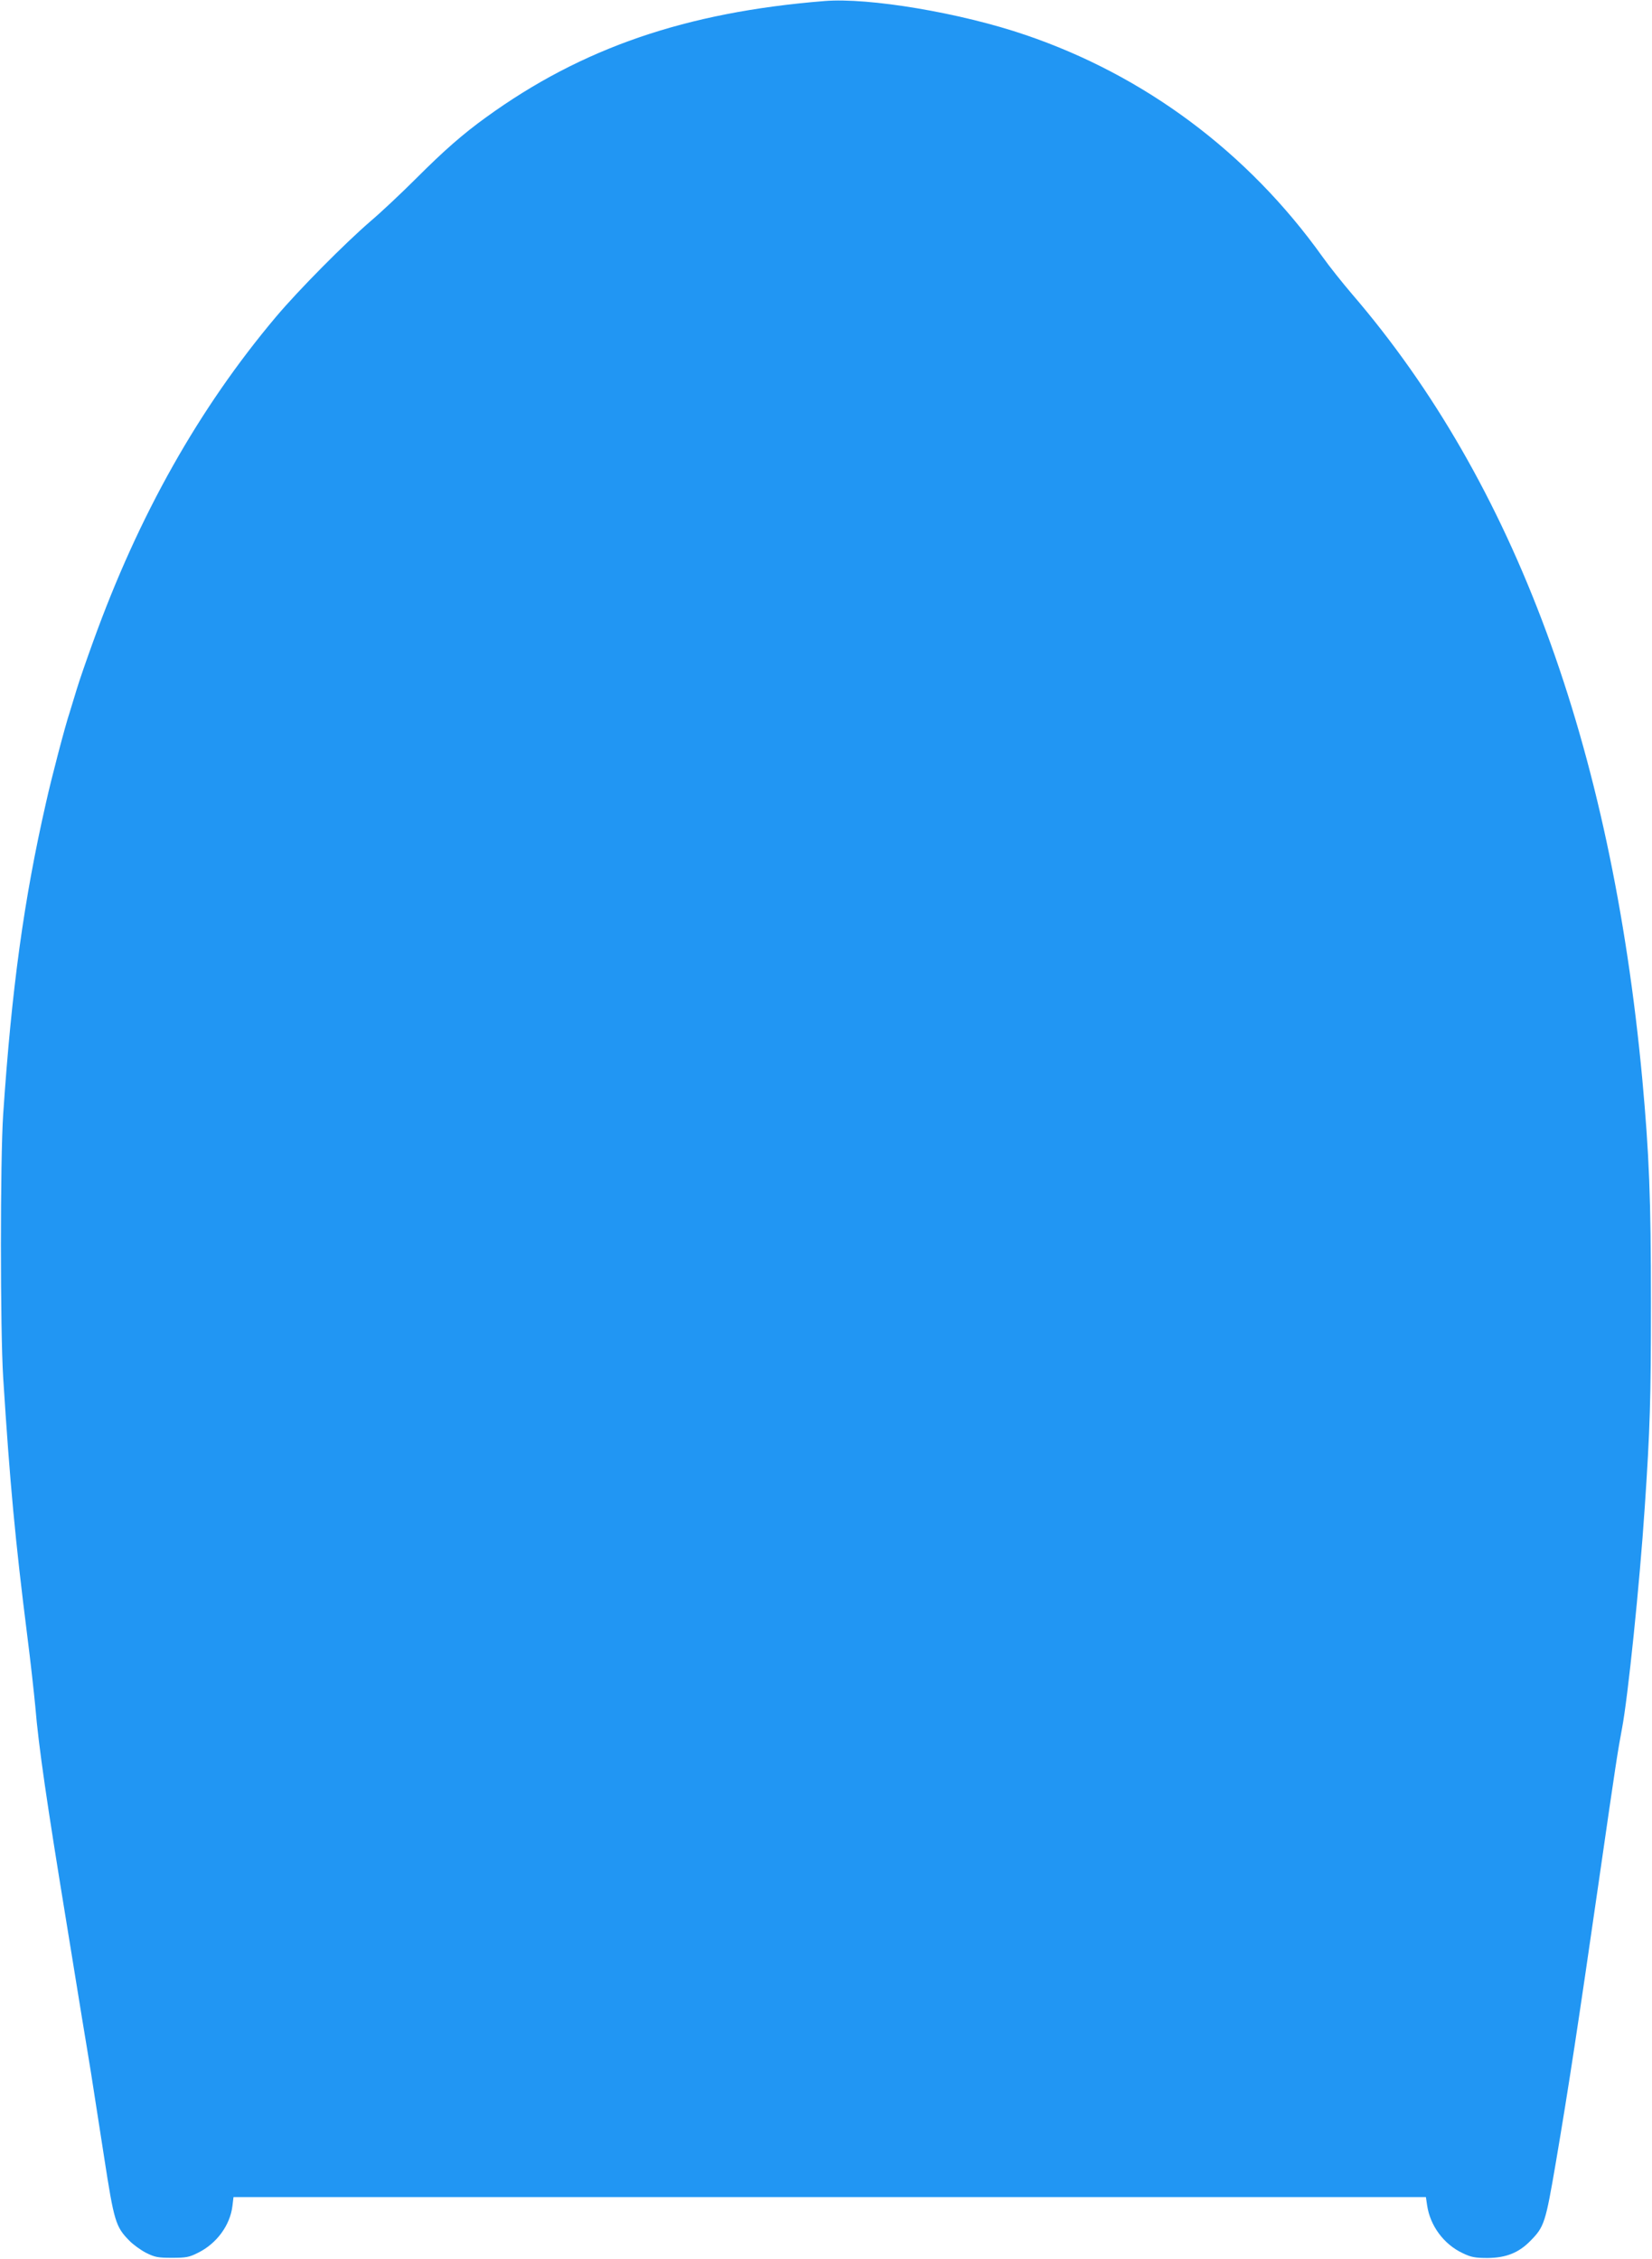 <?xml version="1.0" standalone="no"?>
<!DOCTYPE svg PUBLIC "-//W3C//DTD SVG 20010904//EN"
 "http://www.w3.org/TR/2001/REC-SVG-20010904/DTD/svg10.dtd">
<svg version="1.0" xmlns="http://www.w3.org/2000/svg"
 width="936pt" height="1280pt" viewBox="0 0 936 1280"
 preserveAspectRatio="xMidYMid meet">
<g transform="translate(0,1280) scale(0.1,-0.1)"
fill="#2196f3" stroke="none">
<path d="M4670 12794 c-784 -63 -1374 -266 -1915 -658 -132 -95 -240 -190
-395 -345 -85 -85 -202 -195 -260 -244 -147 -127 -406 -388 -536 -542 -437
-519 -778 -1124 -1036 -1840 -36 -99 -78 -220 -93 -270 -15 -49 -33 -109 -40
-131 -25 -74 -104 -375 -134 -511 -126 -552 -195 -1056 -243 -1768 -17 -252
-17 -1221 0 -1490 38 -600 69 -929 136 -1460 19 -148 39 -331 46 -405 19 -228
64 -537 180 -1245 32 -198 70 -431 84 -517 15 -87 37 -227 51 -310 13 -84 47
-301 75 -482 56 -362 65 -394 142 -472 22 -23 65 -54 96 -70 50 -25 68 -28
147 -28 79 0 97 3 148 29 105 52 181 156 194 265 l6 50 3378 0 3378 0 7 -47
c17 -116 95 -221 202 -271 48 -23 70 -27 142 -27 104 1 176 30 242 98 78 79
85 103 143 442 74 436 126 779 245 1603 96 667 106 729 130 857 33 171 100
817 129 1255 30 442 35 612 35 1160 0 592 -10 838 -49 1265 -177 1897 -725
3379 -1644 4448 -53 62 -129 157 -168 212 -422 591 -1006 1027 -1683 1257
-365 125 -888 213 -1140 192z"/>
</g>
</svg>
